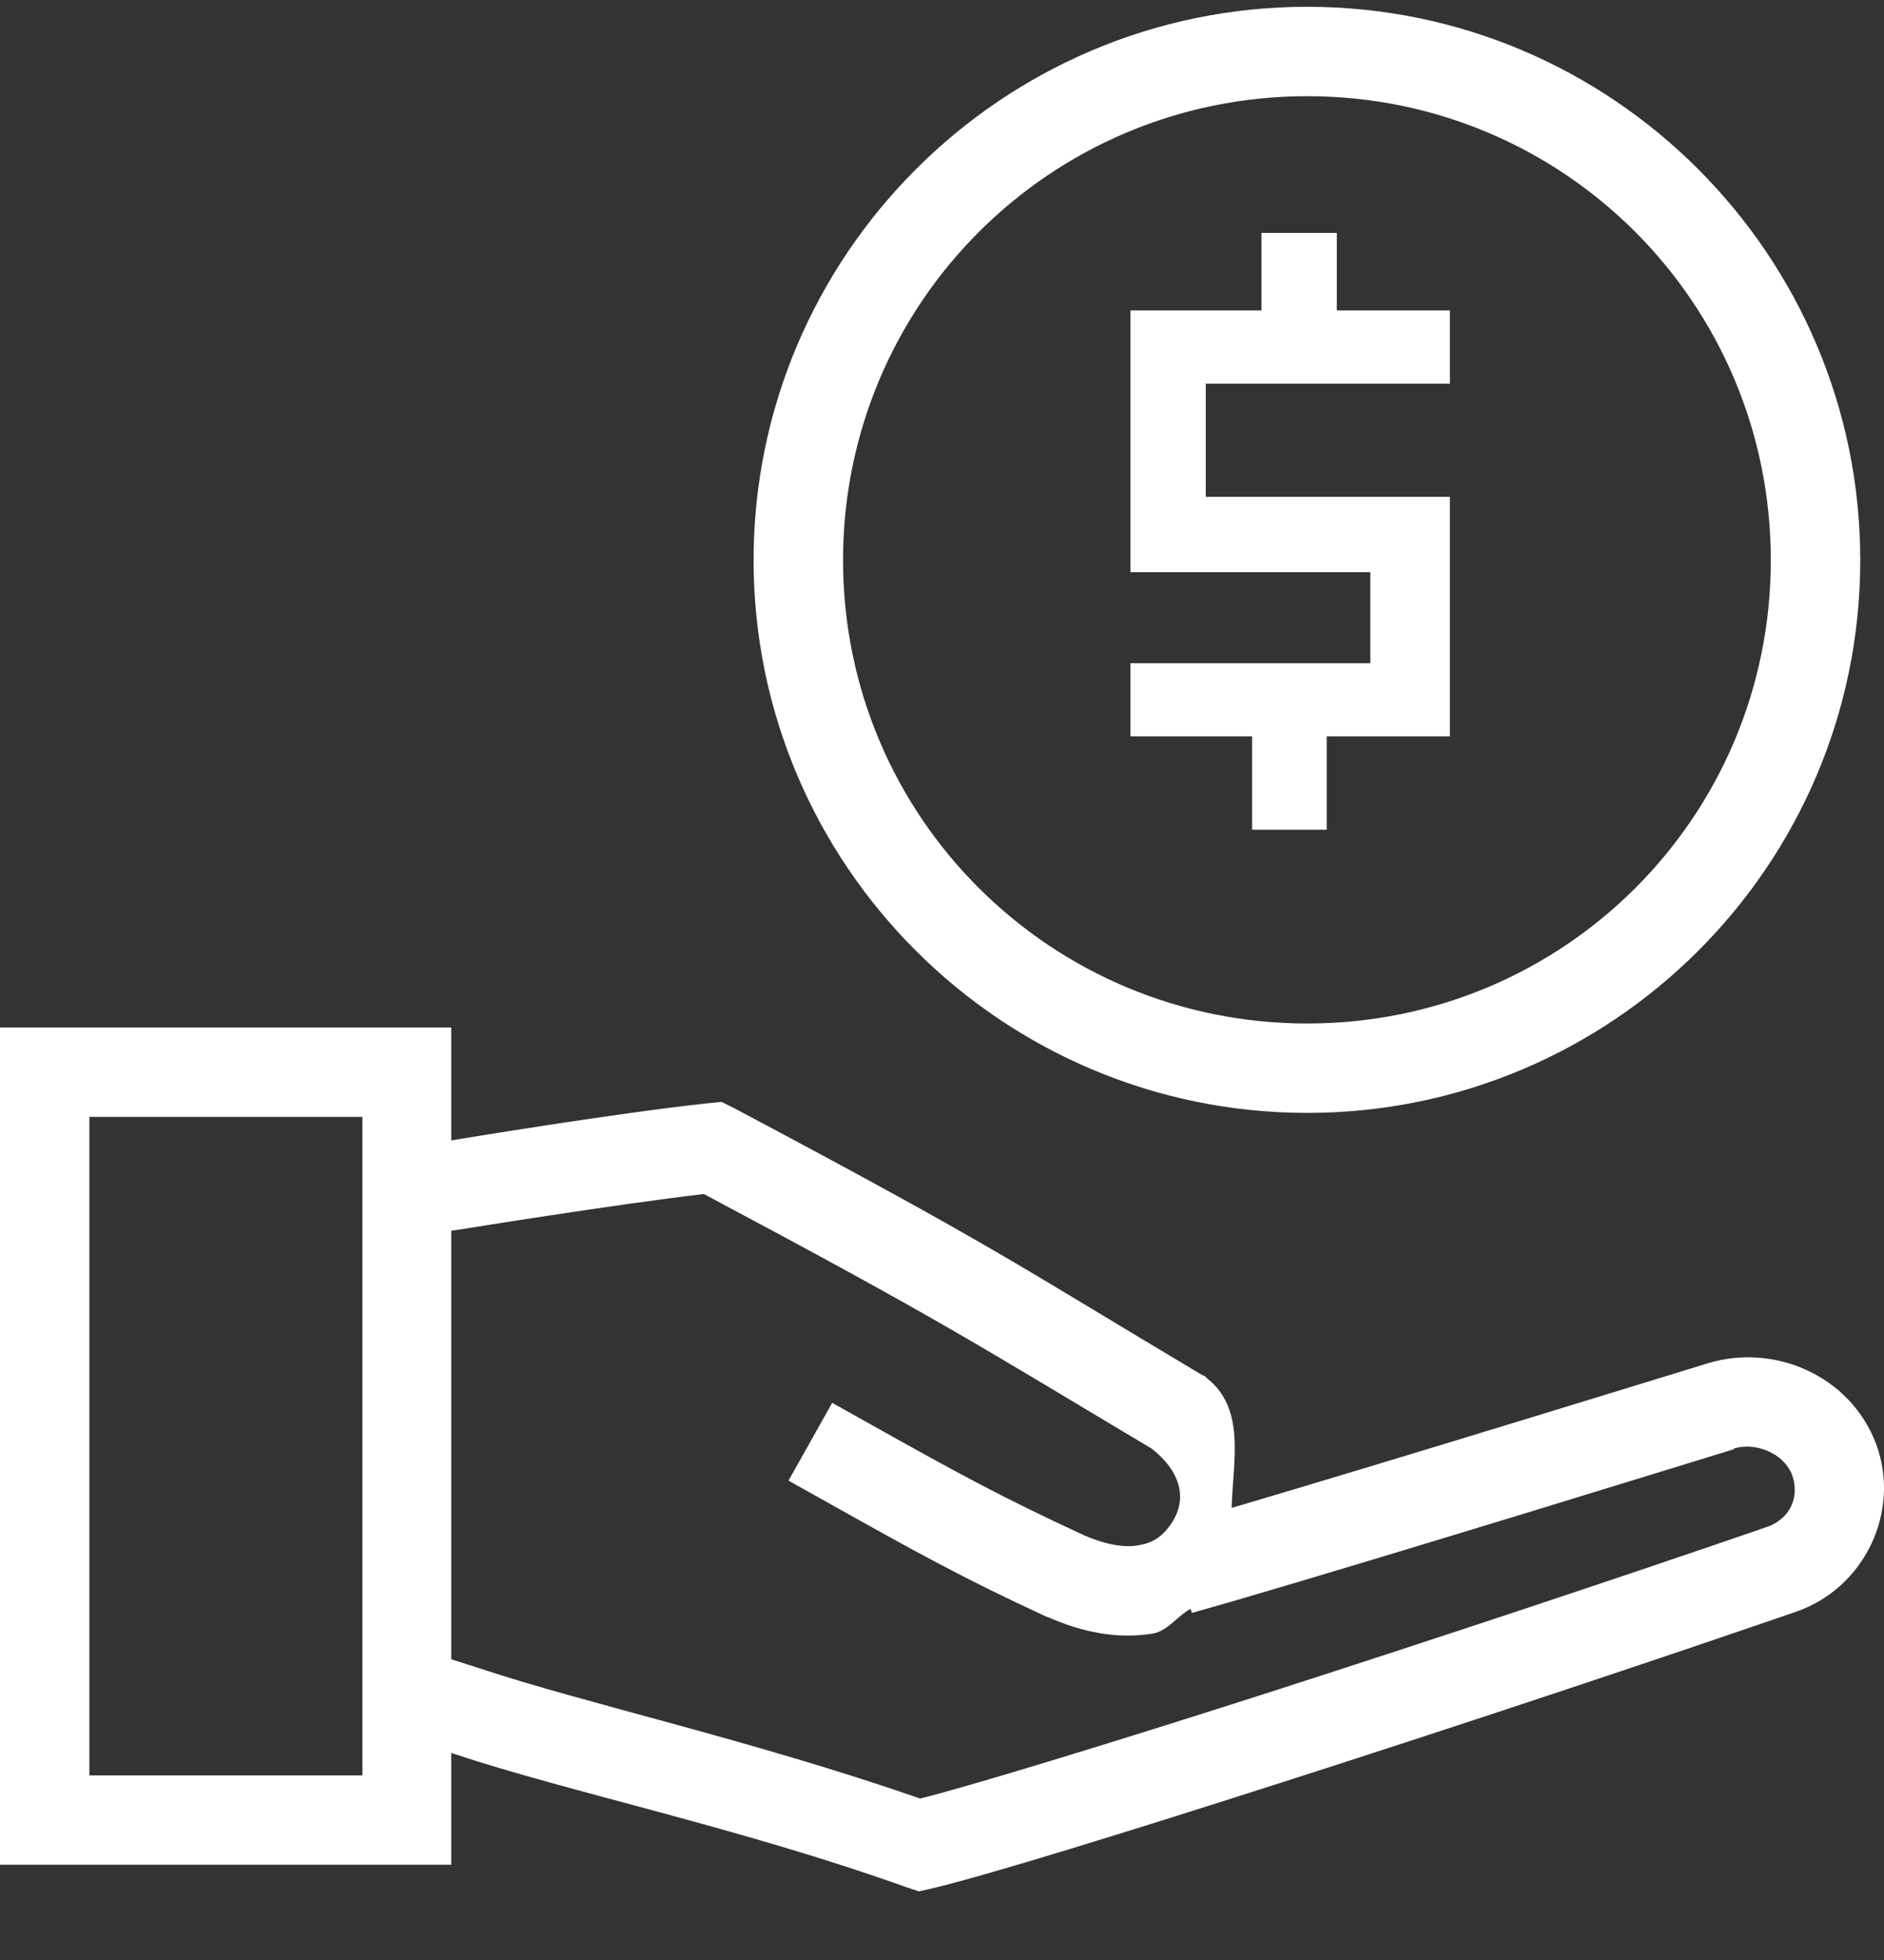 <svg width="25" height="26" viewBox="0 0 25 26" fill="none" xmlns="http://www.w3.org/2000/svg">
<rect x="0" y="0" width="25" height="26" fill="#333333" stroke="none"/>
<path d="M0 13.63V14.218V24.736H5.988V23.252L6.013 23.262C7.579 23.782 9.817 24.244 12.029 25.035L12.194 25.09L12.356 25.053C13.051 24.891 14.924 24.314 17.158 23.597C19.392 22.88 21.939 22.033 23.834 21.38C24.741 21.066 25.228 20.053 24.895 19.153C24.545 18.233 23.529 17.819 22.664 18.084C21.944 18.304 18.563 19.348 16.343 20.003C16.363 19.37 16.53 18.686 16.016 18.283L15.988 18.255L15.953 18.241C13.458 16.754 13.247 16.561 9.738 14.698L9.574 14.617L9.393 14.635C8.187 14.764 6.137 15.103 5.988 15.128V13.63L0 13.63ZM1.186 14.816H4.809V23.551H1.186V14.816ZM9.34 15.839C12.544 17.544 12.912 17.804 15.282 19.216C15.666 19.517 15.768 19.887 15.536 20.22C15.412 20.399 15.282 20.47 15.101 20.5C14.92 20.532 14.671 20.491 14.385 20.366C13.318 19.873 12.738 19.559 11.559 18.898L11.043 18.609L10.463 19.641L10.98 19.93C12.166 20.595 12.793 20.942 13.896 21.451H13.906C14.357 21.652 14.832 21.748 15.3 21.669C15.494 21.636 15.621 21.438 15.798 21.342L15.817 21.396L16.387 21.233C18.61 20.583 22.268 19.451 23.009 19.224V19.215C23.29 19.129 23.668 19.271 23.781 19.567C23.886 19.864 23.749 20.151 23.445 20.256C21.563 20.905 19.02 21.75 16.794 22.465C14.624 23.161 12.788 23.717 12.21 23.858C9.984 23.085 7.771 22.598 6.386 22.138L5.988 22.011V16.326L6.088 16.312C6.088 16.312 8.135 15.98 9.34 15.839Z" fill="white"/>
<path d="M17.347 0.09C13.299 0.09 10 3.386 10 7.431C10 11.476 13.299 14.763 17.347 14.763C21.395 14.763 24.685 11.476 24.685 7.431C24.685 3.386 21.395 0.09 17.347 0.09ZM17.347 1.276C20.754 1.276 23.498 4.027 23.498 7.431C23.498 10.835 20.754 13.577 17.347 13.577C13.94 13.577 11.187 10.835 11.187 7.431C11.187 4.027 13.94 1.276 17.347 1.276Z" fill="white"/>
<path d="M16.739 3.09V3.59V4.118H15V7.59H18.184V8.798H15.598H15V9.768H15.598H16.615V10.409V11.006L17.605 11.006V10.409V9.768H19.24L19.24 6.59H16V5.09H18.827H19.24L19.24 4.118L18.827 4.118H17.739V3.59V3.09H16.739Z" fill="white"/>
</svg>
